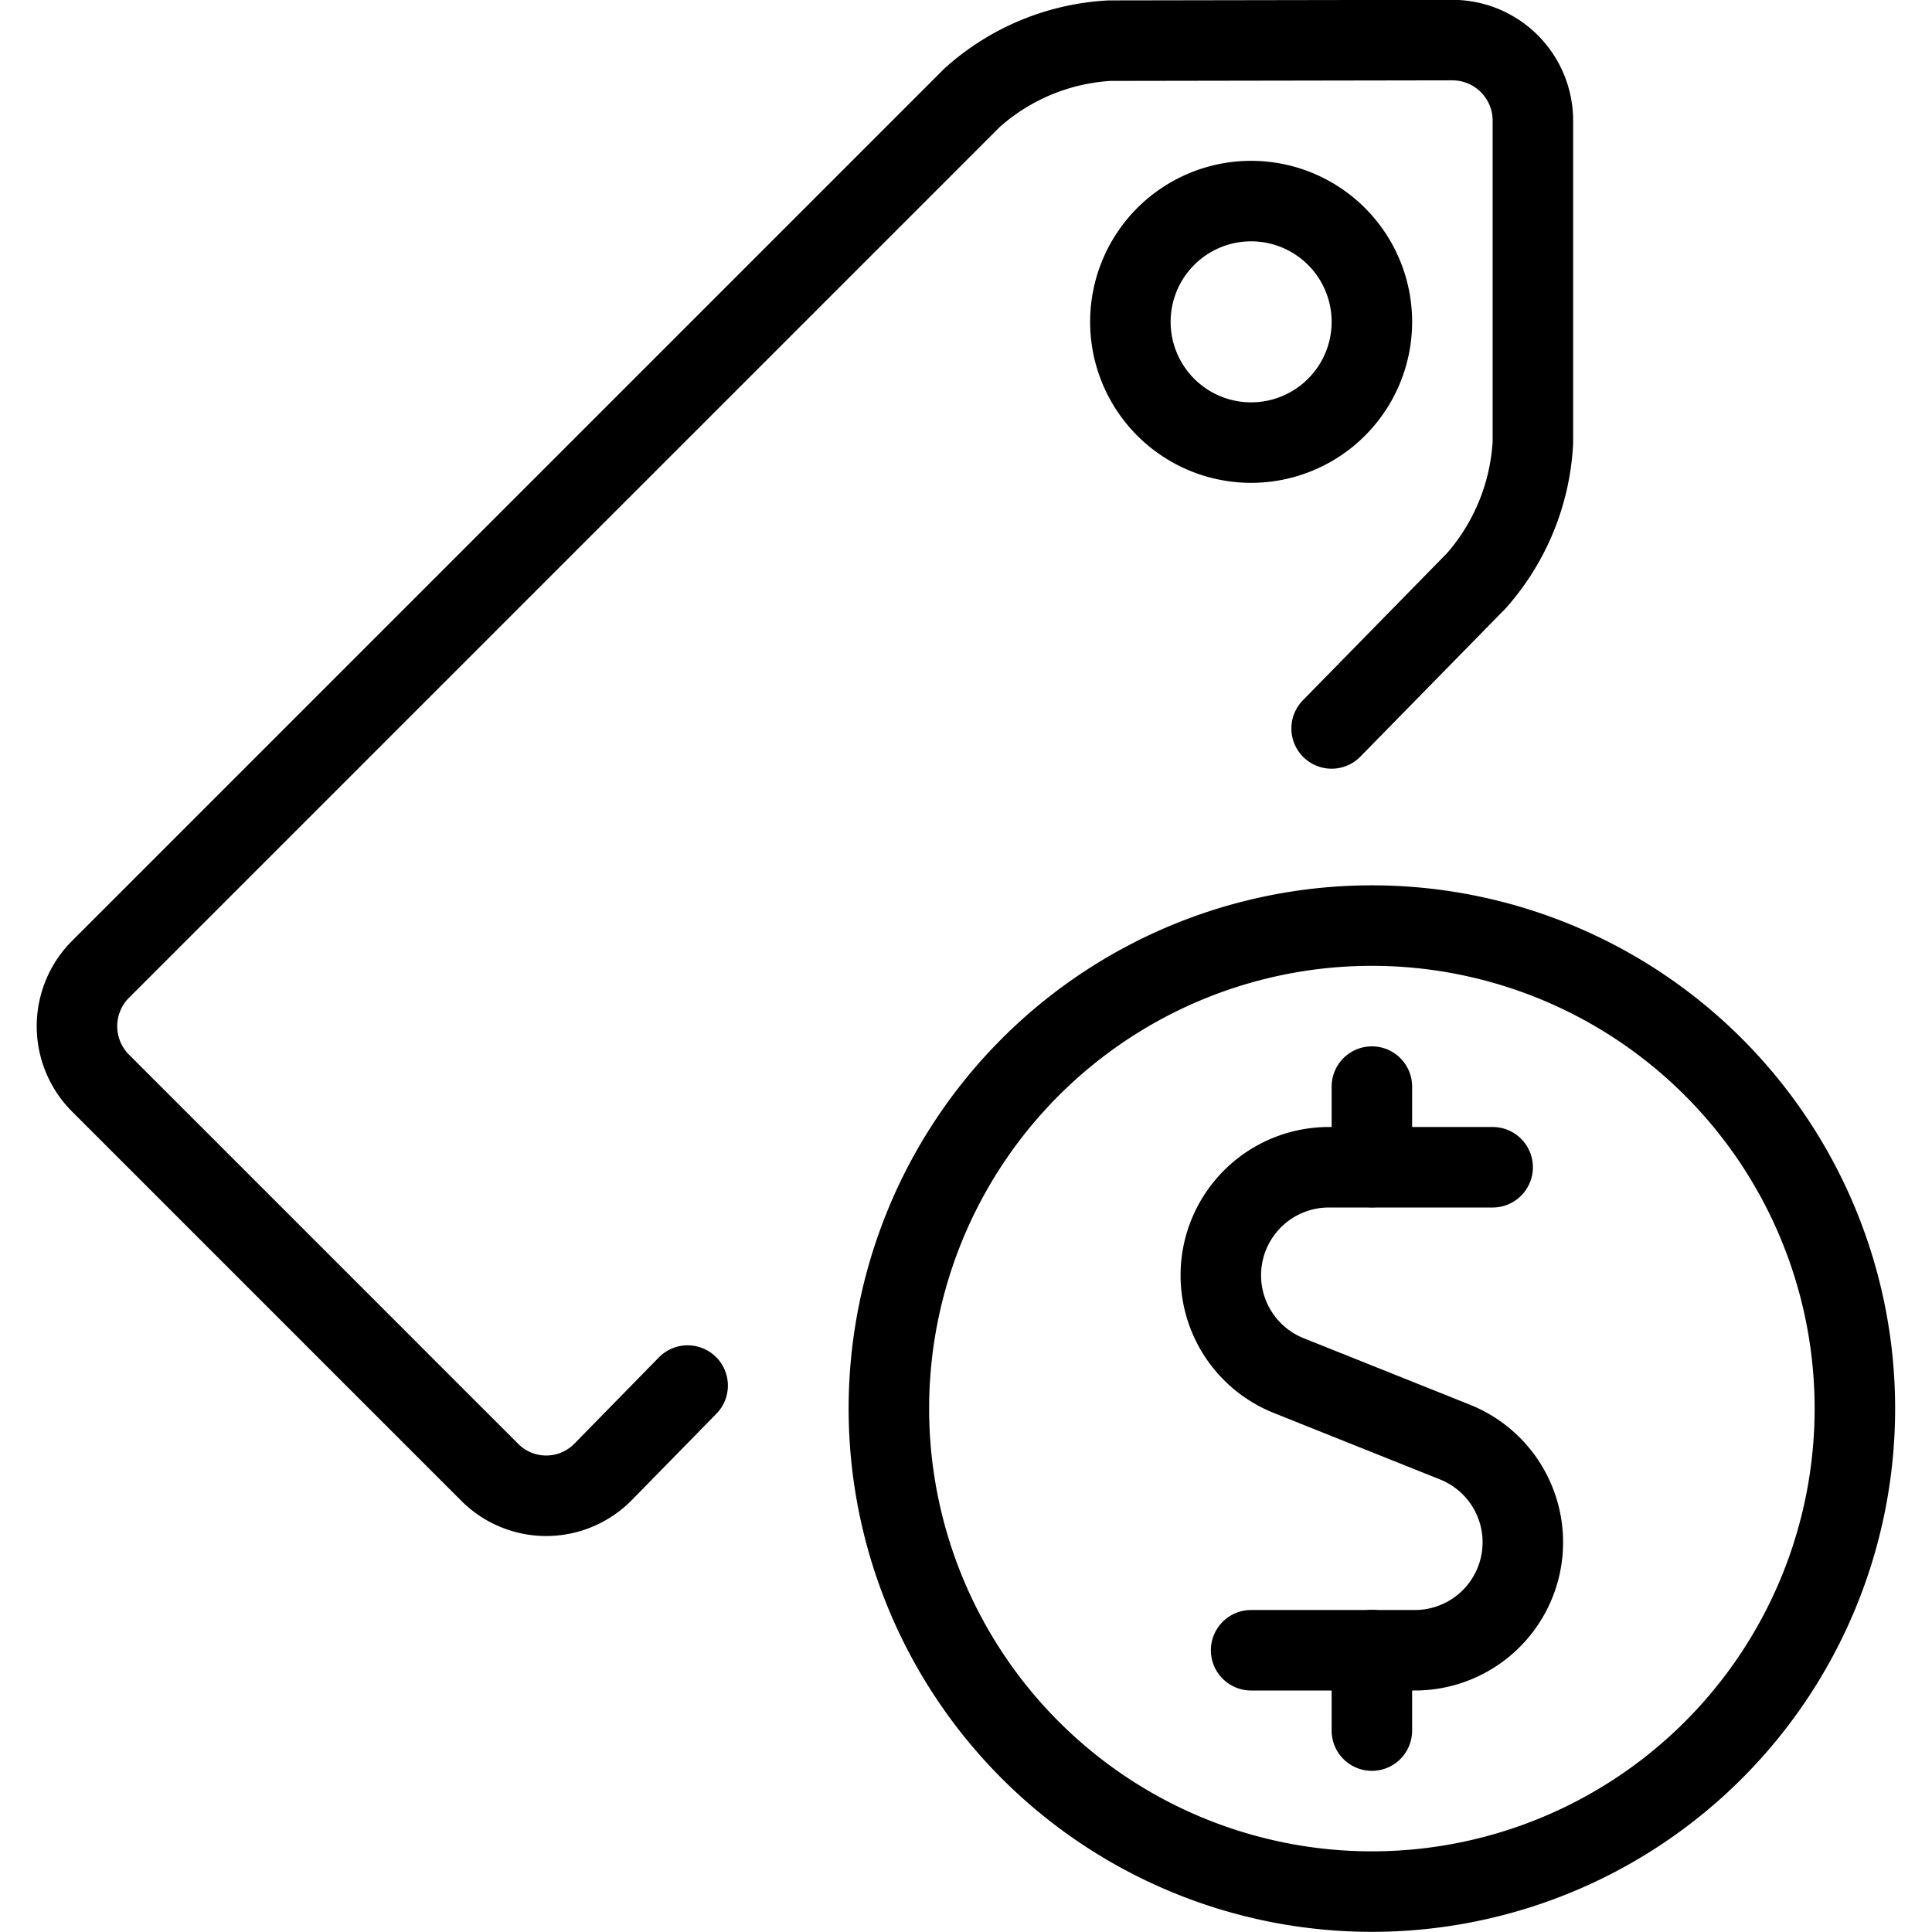 <svg viewBox="0 0 24 24" xmlns="http://www.w3.org/2000/svg"><g transform="matrix(1,0,0,1,0,0)"><path d="M16.542,9.049l1.8-1.837a2.824,2.824,0,0,0,.7-1.714v-4a1,1,0,0,0-1-1L13.784.505a2.789,2.789,0,0,0-1.707.708L1.249,12.041a1,1,0,0,0,0,1.414l4.836,4.836a.99.99,0,0,0,1.407-.007l1.05-1.072" fill="none" stroke="#000000" stroke-linecap="round" stroke-linejoin="round"></path><path d="M14.042 3.998 A1.500 1.500 0 1 0 17.042 3.998 A1.500 1.500 0 1 0 14.042 3.998 Z" fill="none" stroke="#000000" stroke-linecap="round" stroke-linejoin="round"></path><path d="M18.542,14.5H16.509a1.342,1.342,0,0,0-.5,2.588l2.063.825a1.341,1.341,0,0,1-.5,2.587H15.542" fill="none" stroke="#000000" stroke-linecap="round" stroke-linejoin="round"></path><path d="M17.042 21.498L17.042 20.498" fill="none" stroke="#000000" stroke-linecap="round" stroke-linejoin="round"></path><path d="M17.042 14.498L17.042 13.498" fill="none" stroke="#000000" stroke-linecap="round" stroke-linejoin="round"></path><path d="M11.042 17.498 A6.000 6.000 0 1 0 23.042 17.498 A6.000 6.000 0 1 0 11.042 17.498 Z" fill="none" stroke="#000000" stroke-linecap="round" stroke-linejoin="round"></path></g></svg>